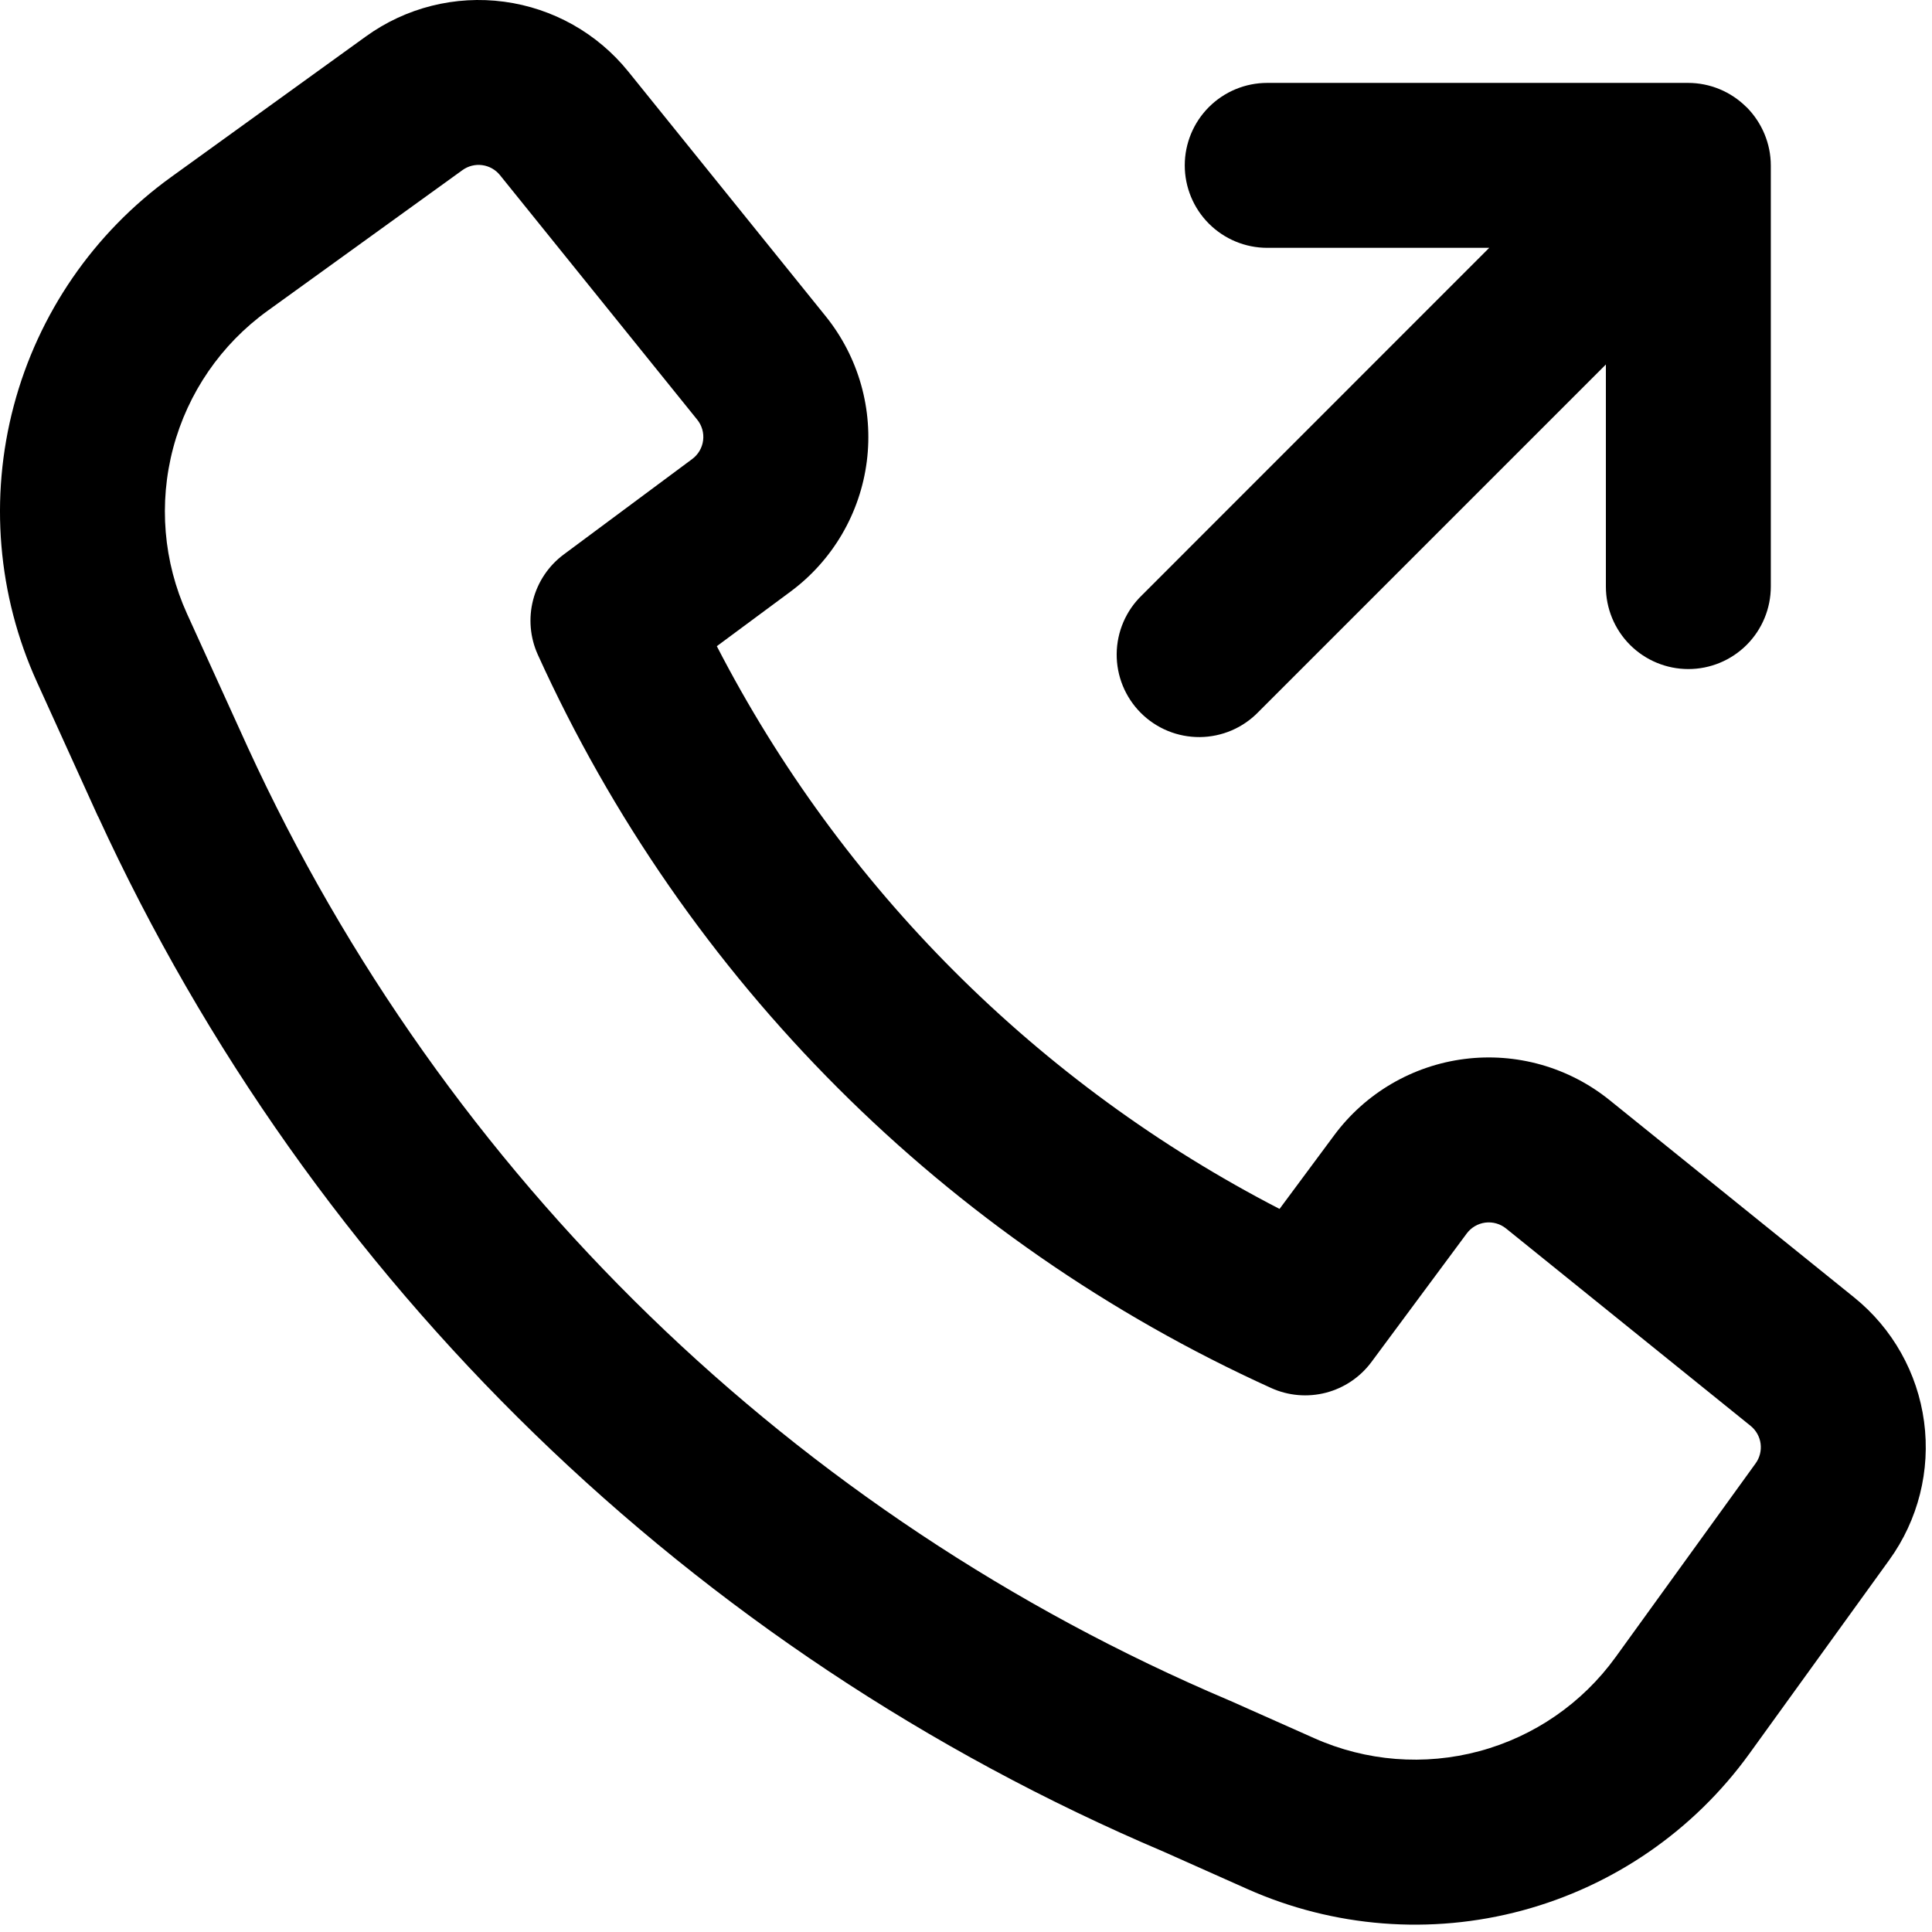 <?xml version="1.0" encoding="UTF-8"?> <svg xmlns="http://www.w3.org/2000/svg" width="123" height="123" viewBox="0 0 123 123" fill="none"><path fill-rule="evenodd" clip-rule="evenodd" d="M15.787 47.607C28.325 74.894 50.597 96.519 78.242 108.248L78.326 108.283L83.674 110.663C86.977 112.136 90.686 112.427 94.179 111.488C97.672 110.548 100.735 108.435 102.854 105.504L111.772 93.163C112.034 92.799 112.146 92.349 112.087 91.905C112.027 91.461 111.799 91.057 111.45 90.776L95.882 78.211C95.698 78.063 95.486 77.953 95.259 77.889C95.032 77.825 94.794 77.807 94.56 77.837C94.326 77.867 94.1 77.945 93.897 78.064C93.693 78.184 93.516 78.343 93.376 78.533L87.314 86.709C86.599 87.674 85.576 88.364 84.415 88.666C83.253 88.968 82.023 88.863 80.93 88.368C60.222 78.978 43.63 62.386 34.239 41.678C33.745 40.584 33.639 39.354 33.941 38.193C34.243 37.031 34.934 36.008 35.898 35.294L44.068 29.225C44.257 29.085 44.417 28.907 44.536 28.704C44.656 28.5 44.733 28.275 44.763 28.041C44.793 27.806 44.776 27.569 44.711 27.341C44.647 27.114 44.538 26.903 44.389 26.719L31.831 11.151C31.55 10.802 31.146 10.574 30.702 10.514C30.258 10.454 29.808 10.567 29.445 10.829L17.034 19.789C14.082 21.918 11.959 25.003 11.025 28.52C10.091 32.036 10.403 35.768 11.909 39.081L15.787 47.607ZM74.097 117.894C44.063 105.138 19.868 81.634 6.247 51.982L6.233 51.968L2.355 43.428C-0.156 37.908 -0.677 31.689 0.878 25.828C2.434 19.967 5.971 14.826 10.887 11.277L23.299 2.317C25.84 0.482 28.989 -0.308 32.096 0.109C35.203 0.525 38.032 2.117 40.001 4.557L52.566 20.132C53.602 21.417 54.369 22.898 54.819 24.487C55.269 26.076 55.393 27.739 55.184 29.377C54.974 31.015 54.436 32.593 53.601 34.018C52.766 35.443 51.652 36.684 50.325 37.667L45.636 41.139C53.568 56.511 66.089 69.032 81.462 76.965L84.941 72.275C85.924 70.949 87.164 69.836 88.588 69.002C90.012 68.168 91.59 67.63 93.227 67.421C94.864 67.211 96.527 67.335 98.115 67.784C99.703 68.234 101.184 68.999 102.469 70.035L118.044 82.6C120.485 84.569 122.078 87.399 122.495 90.508C122.912 93.616 122.12 96.766 120.284 99.309L111.366 111.657C107.835 116.542 102.732 120.064 96.911 121.631C91.091 123.197 84.909 122.713 79.403 120.26L74.097 117.894Z" fill="black"></path><path fill-rule="evenodd" clip-rule="evenodd" d="M111.198 6.825C112.178 7.812 112.738 9.149 112.738 10.535V37.345C112.738 38.737 112.184 40.073 111.2 41.057C110.215 42.042 108.88 42.595 107.488 42.595C106.095 42.595 104.76 42.042 103.775 41.057C102.791 40.073 102.238 38.737 102.238 37.345V23.205L80.118 45.325C79.633 45.826 79.053 46.226 78.413 46.501C77.772 46.775 77.083 46.92 76.386 46.926C75.689 46.931 74.998 46.798 74.353 46.534C73.708 46.27 73.122 45.88 72.629 45.386C72.136 44.893 71.747 44.307 71.483 43.662C71.219 43.016 71.087 42.325 71.093 41.628C71.1 40.931 71.245 40.242 71.52 39.602C71.796 38.961 72.196 38.382 72.698 37.898L94.811 15.778H80.677C79.285 15.778 77.95 15.225 76.965 14.24C75.981 13.256 75.427 11.92 75.427 10.528C75.427 9.136 75.981 7.8 76.965 6.816C77.95 5.831 79.285 5.278 80.677 5.278H107.474C108.865 5.279 110.2 5.833 111.184 6.818" fill="black"></path></svg> 